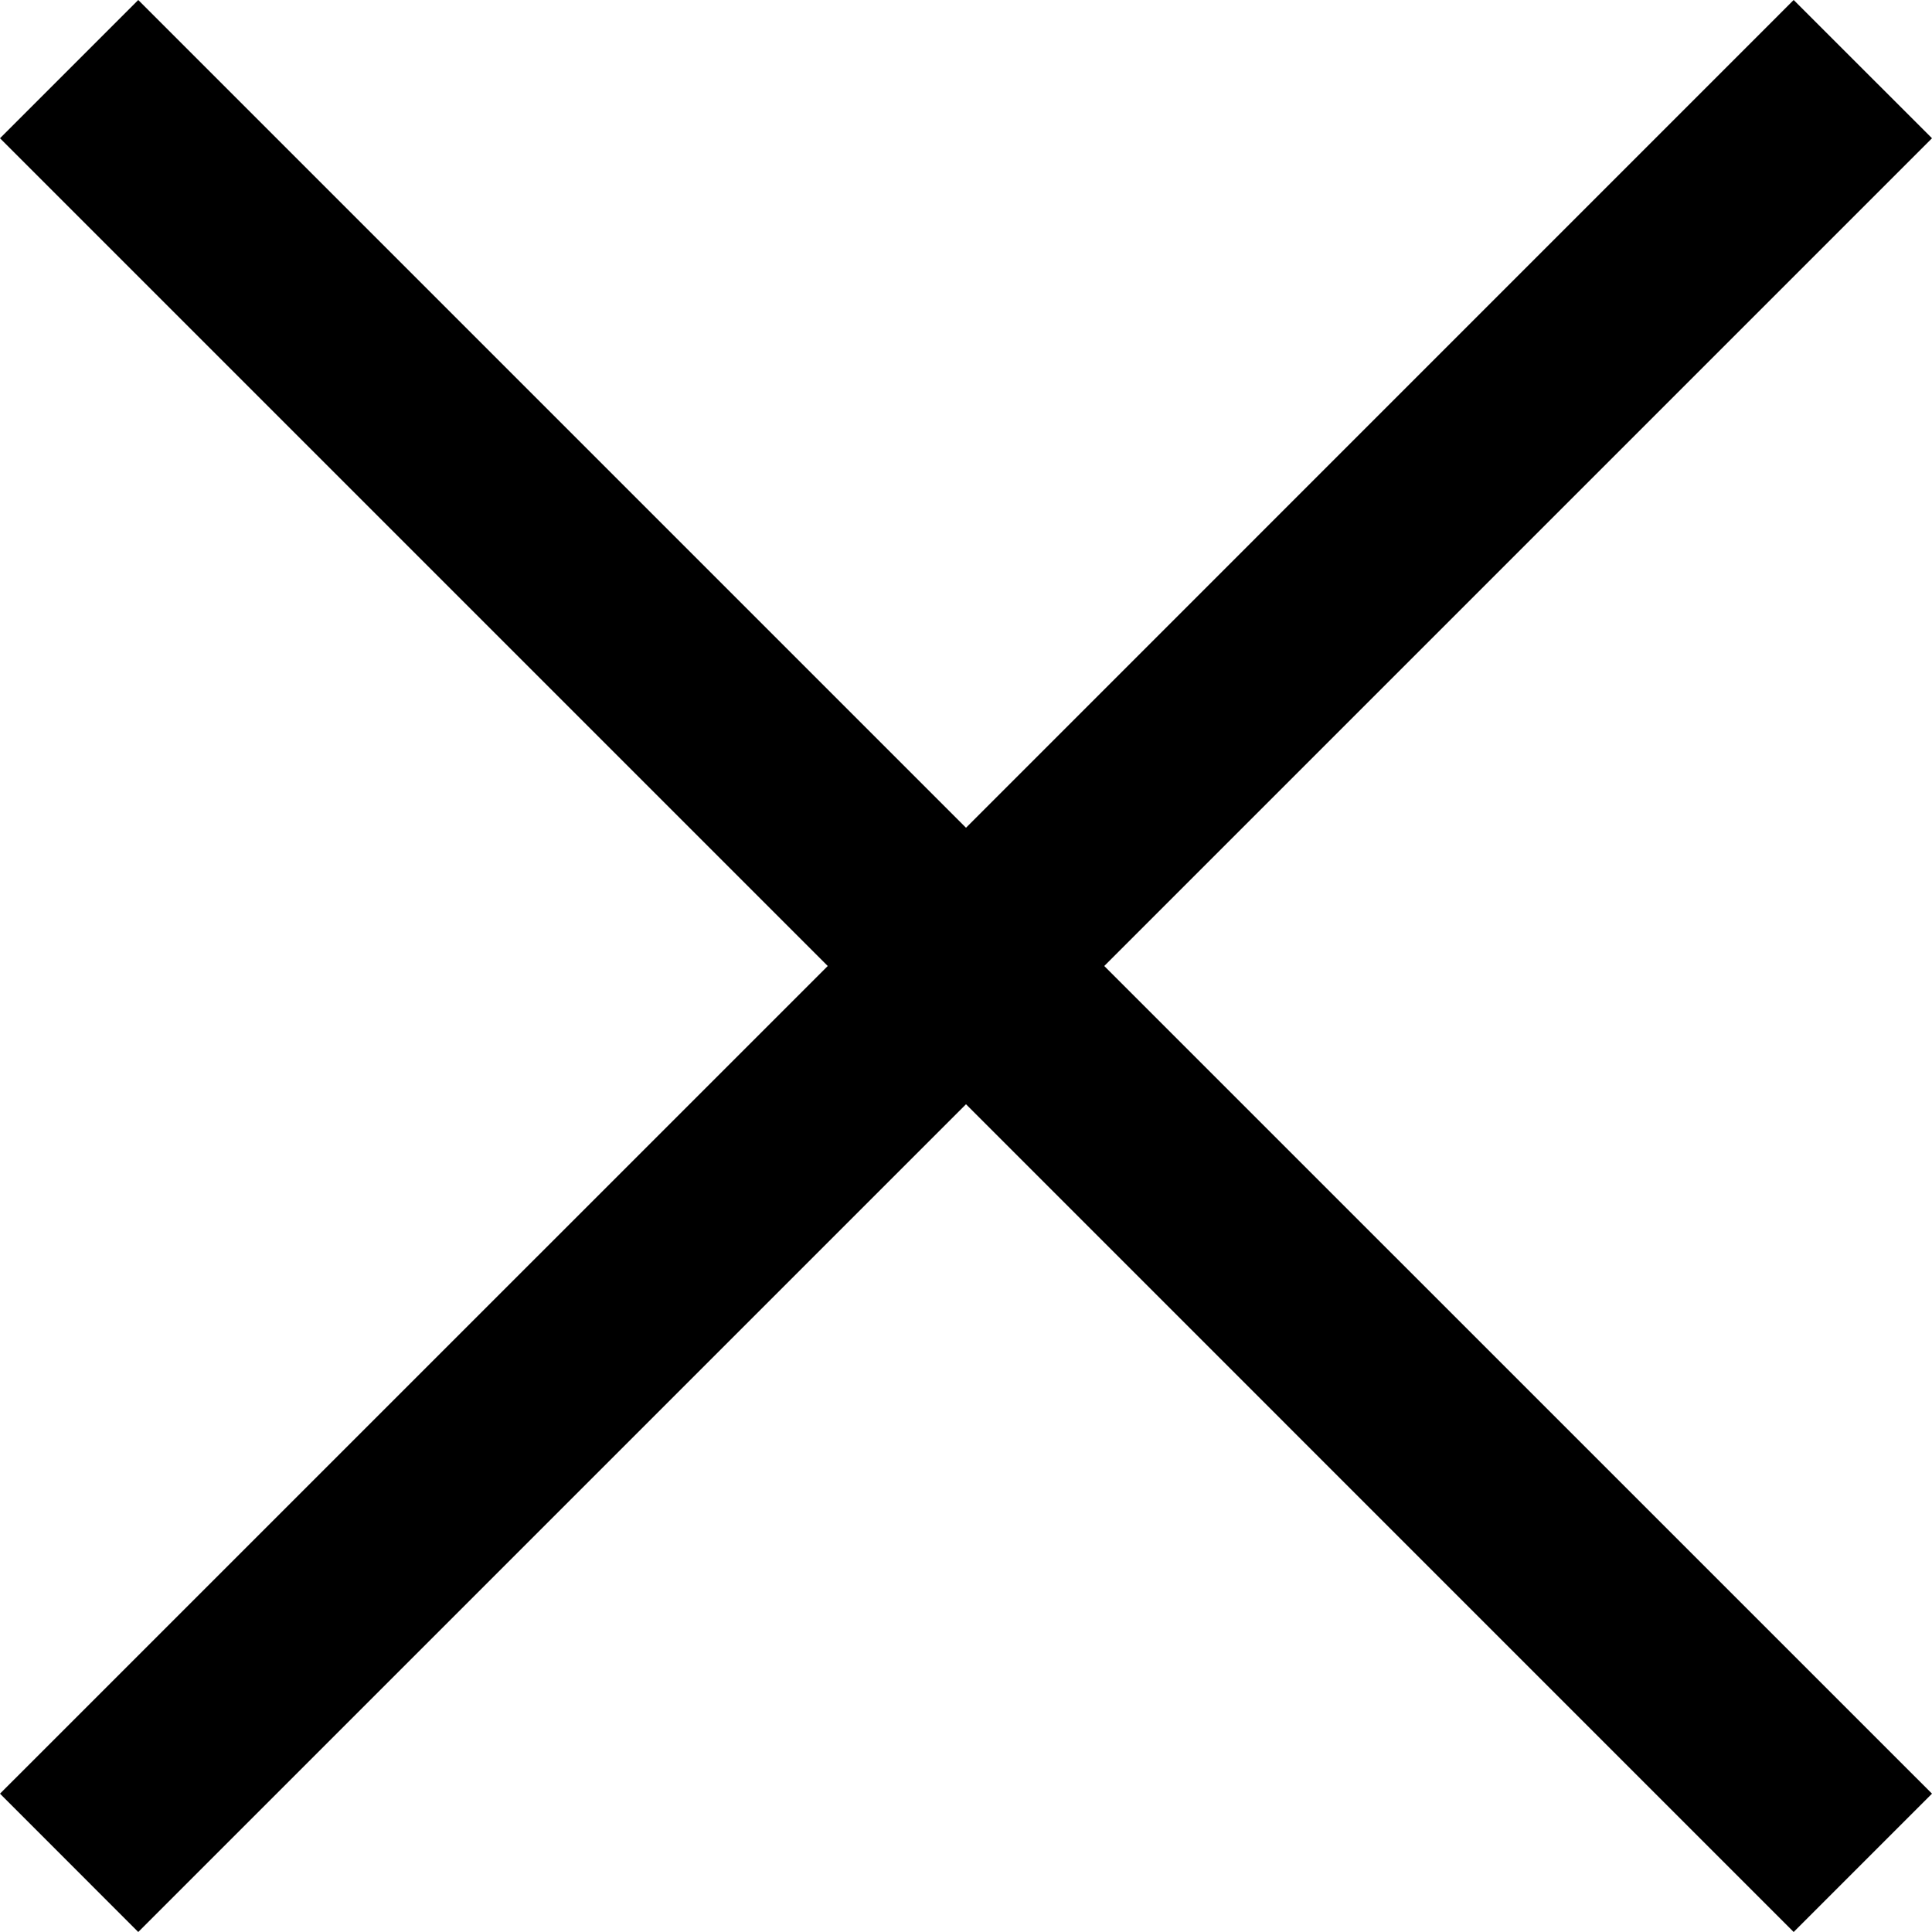<svg xmlns="http://www.w3.org/2000/svg" viewBox="0 0 242.46 242.46"><title>close</title><g id="Layer_2" data-name="Layer 2"><g id="Layer_1-2" data-name="Layer 1"><polygon points="242.46 17.35 225.1 0 121.23 103.88 17.35 0 0 17.35 103.88 121.23 0 225.1 17.35 242.46 121.23 138.58 225.1 242.46 242.46 225.1 138.58 121.23 242.46 17.35"/></g></g></svg>